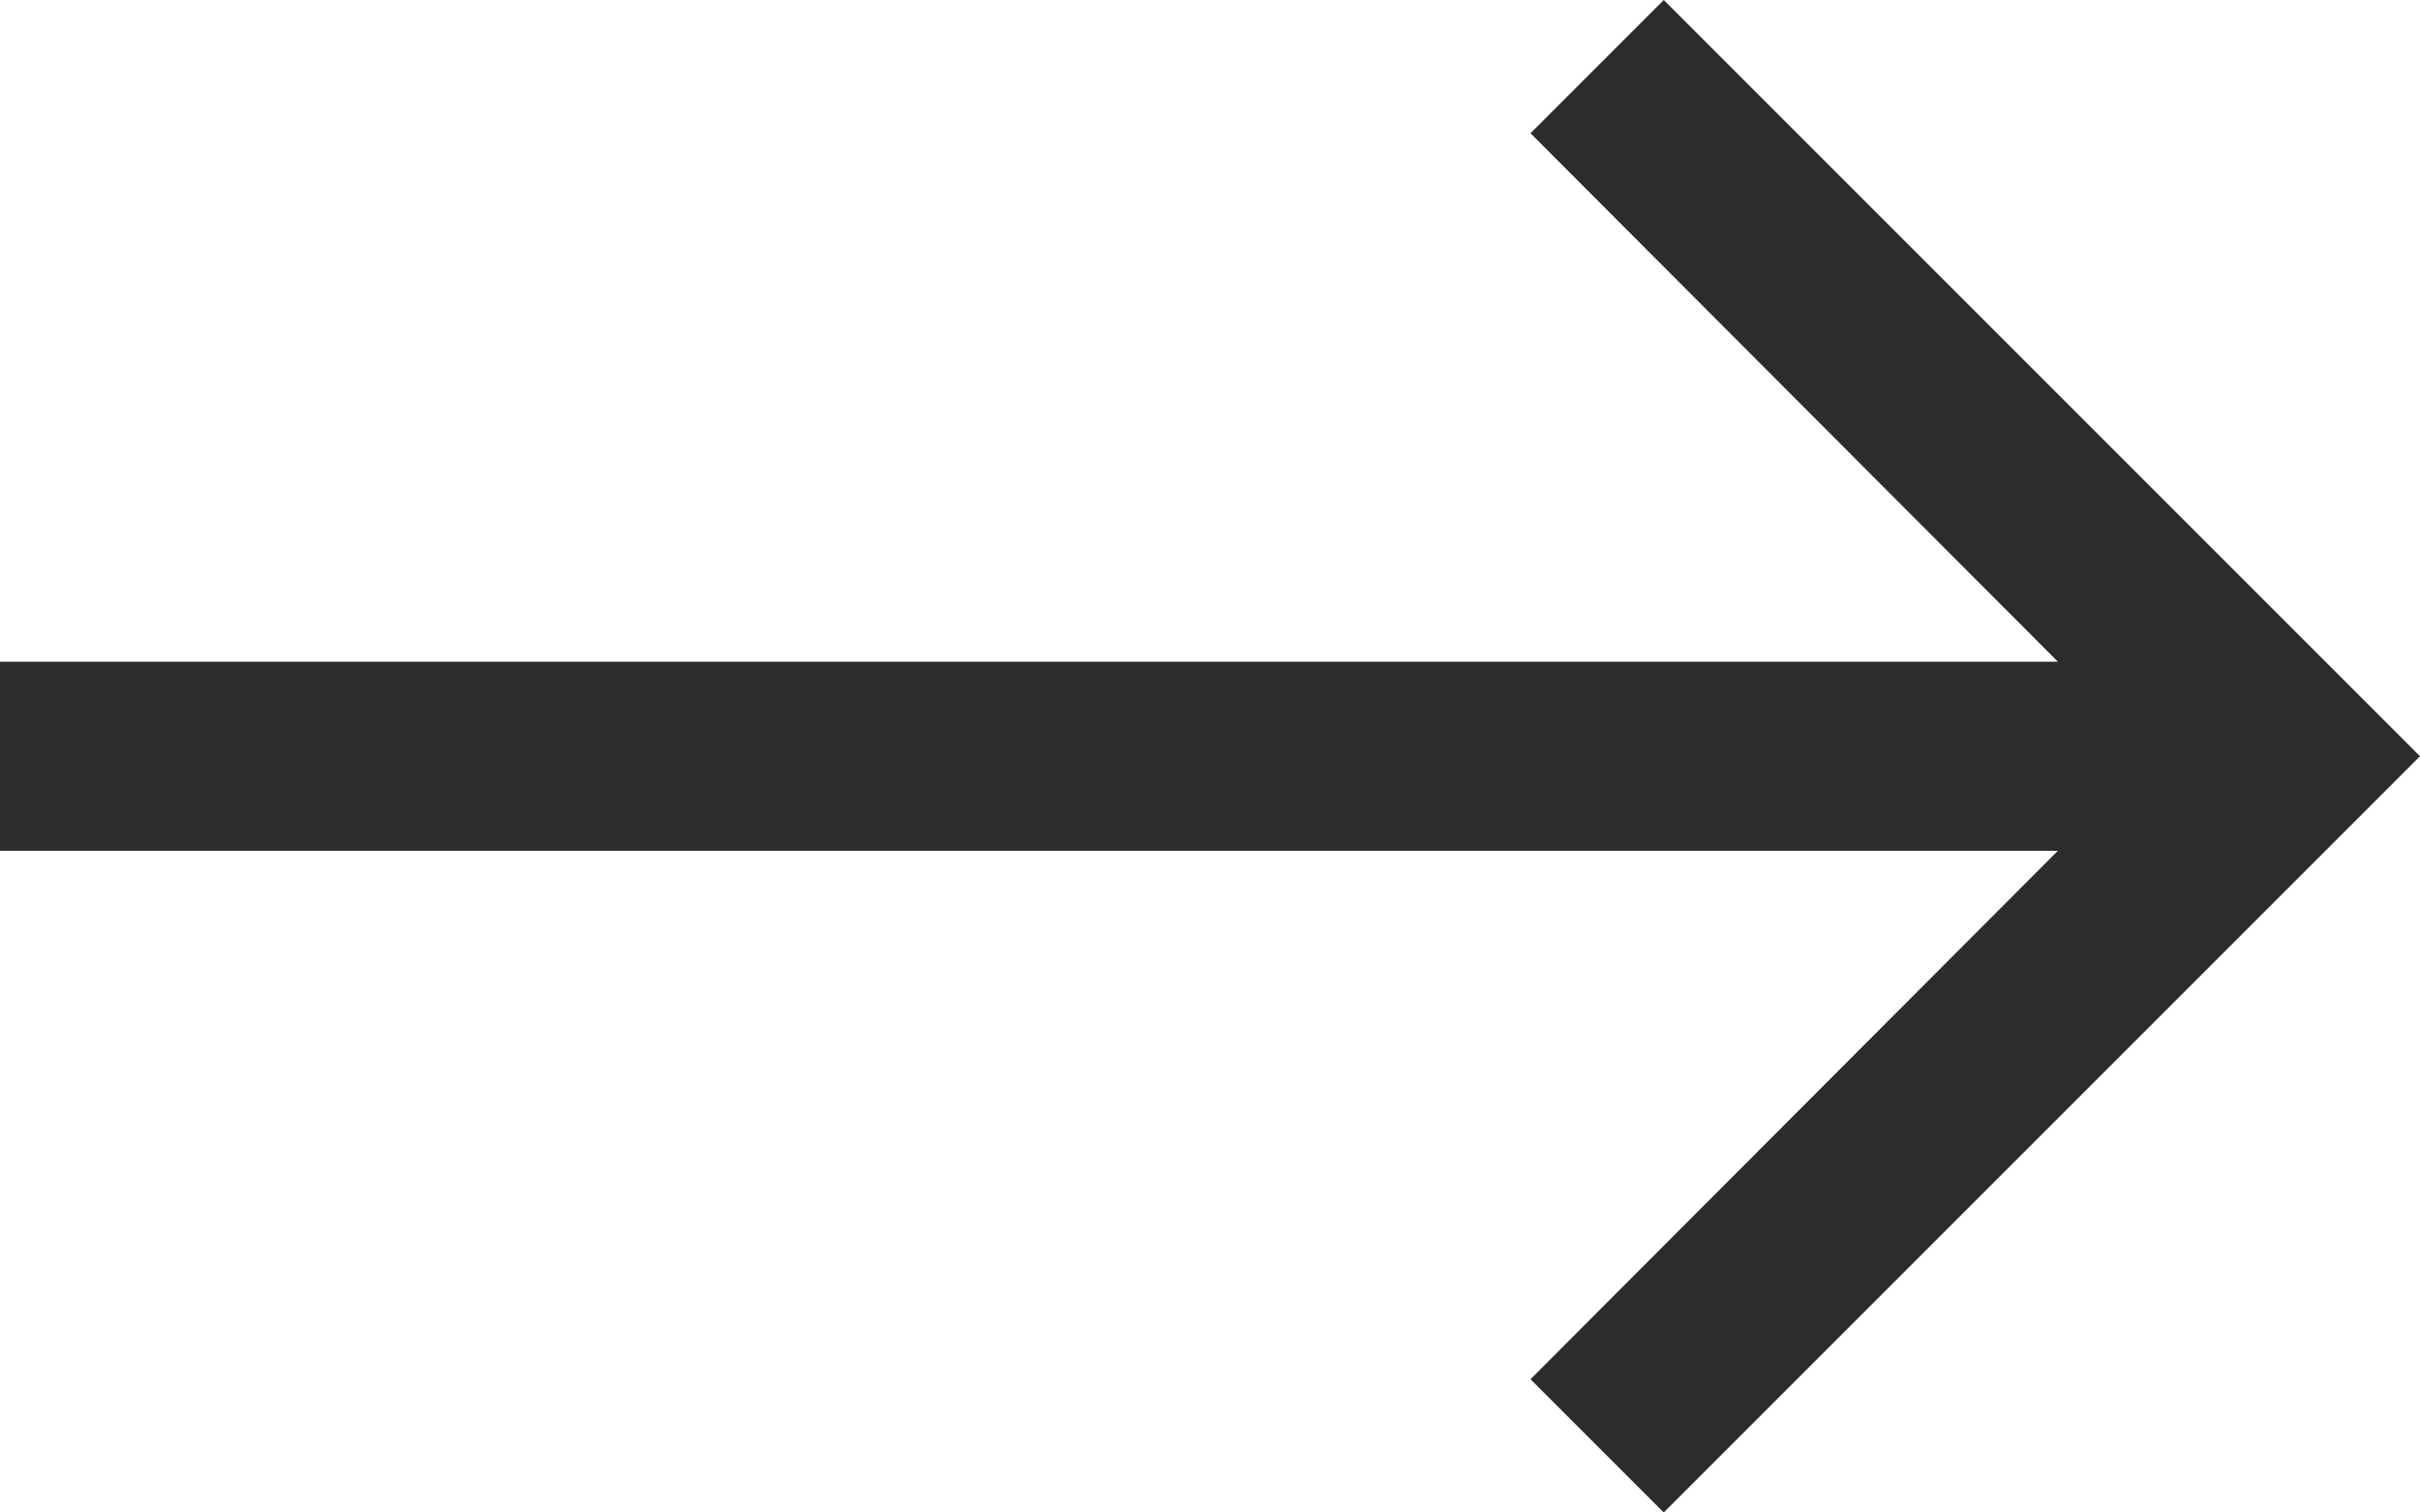 <svg width="16" height="10" viewBox="0 0 16 10" fill="none" xmlns="http://www.w3.org/2000/svg">
<path d="M11 0L10.119 0.881L13.606 4.375H0V5.625H13.606L10.119 9.119L11 10L16 5L11 0Z" fill="#2C2C2C"/>
</svg>
